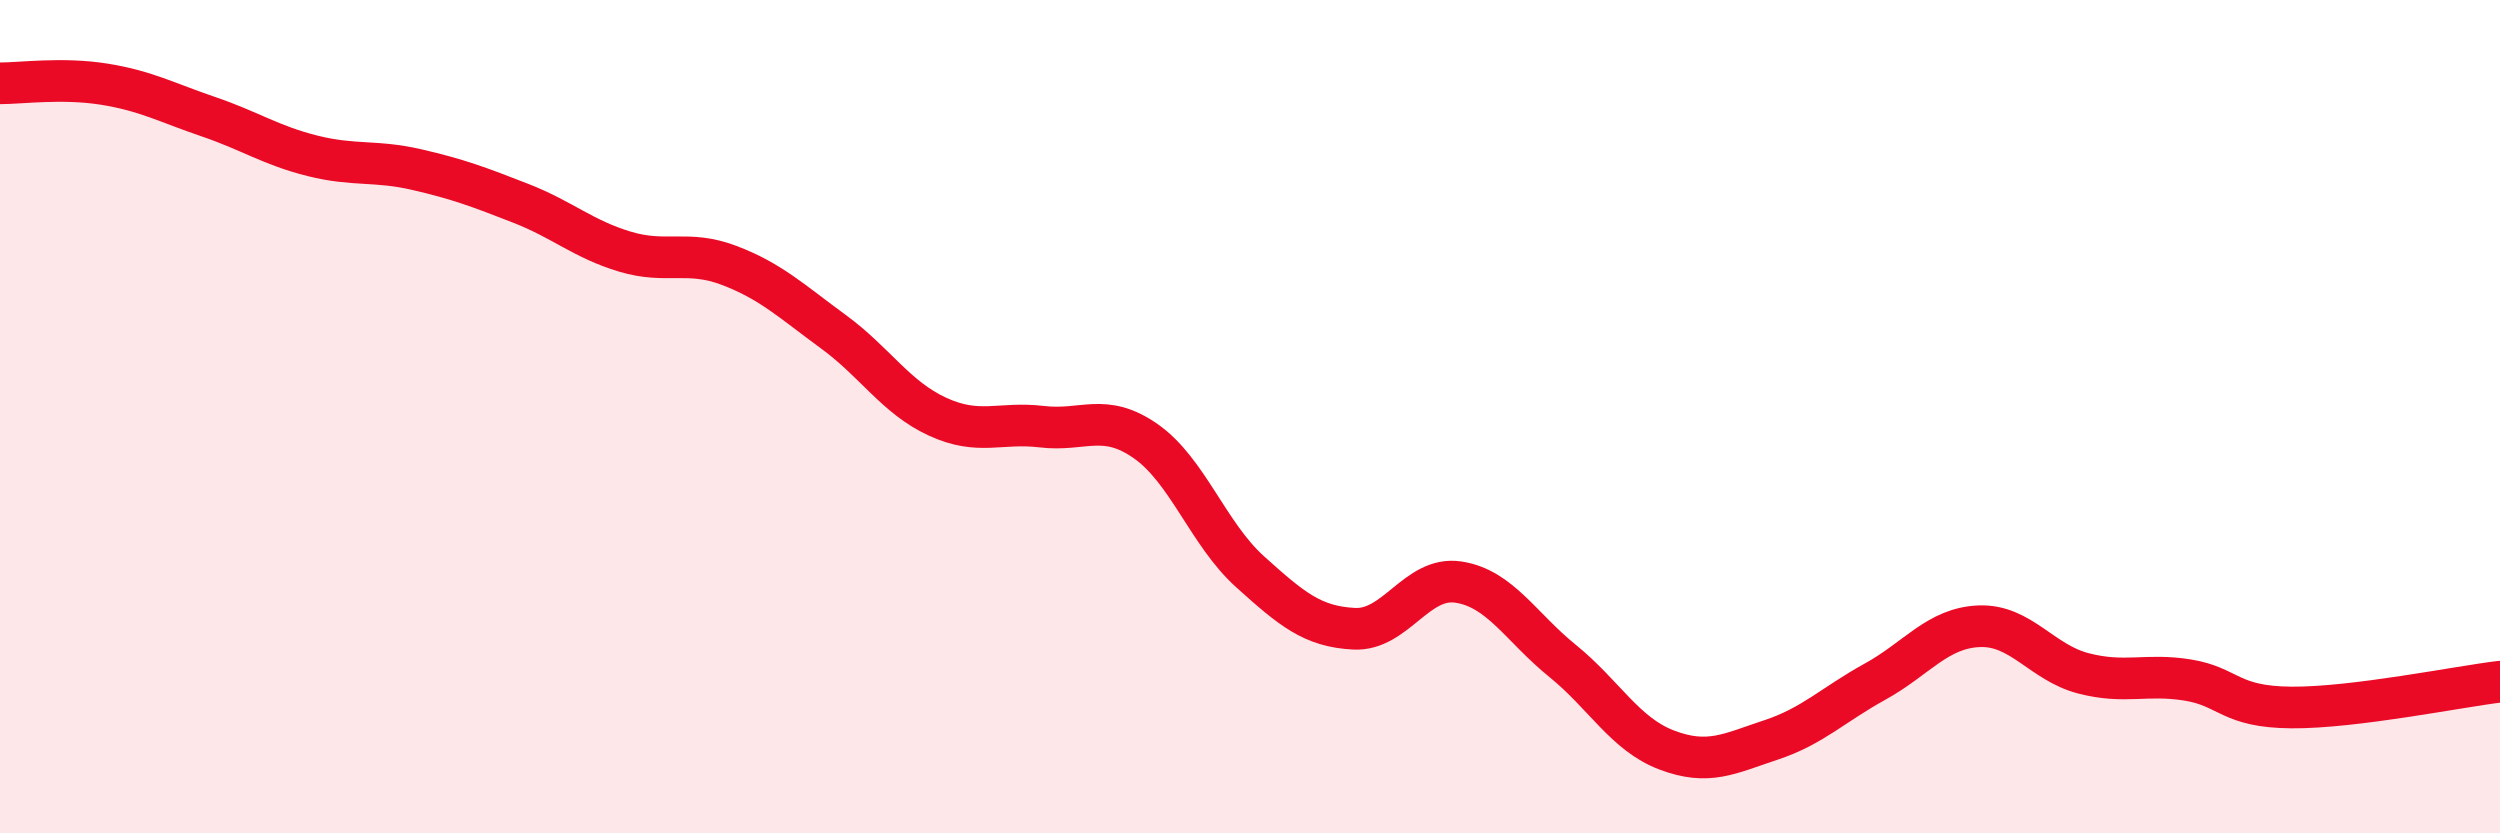
    <svg width="60" height="20" viewBox="0 0 60 20" xmlns="http://www.w3.org/2000/svg">
      <path
        d="M 0,2 C 0.5,2 1.5,1.86 2.5,2.02 C 3.5,2.18 4,2.46 5,2.8 C 6,3.14 6.5,3.49 7.5,3.74 C 8.5,3.99 9,3.84 10,4.07 C 11,4.3 11.5,4.49 12.5,4.88 C 13.5,5.27 14,5.74 15,6.04 C 16,6.34 16.5,5.99 17.5,6.37 C 18.5,6.75 19,7.23 20,7.96 C 21,8.69 21.5,9.54 22.5,10 C 23.5,10.46 24,10.12 25,10.24 C 26,10.36 26.5,9.89 27.5,10.59 C 28.5,11.29 29,12.82 30,13.72 C 31,14.62 31.5,15.04 32.5,15.09 C 33.5,15.14 34,13.82 35,13.97 C 36,14.12 36.5,15.05 37.5,15.86 C 38.5,16.67 39,17.62 40,18 C 41,18.38 41.5,18.09 42.5,17.76 C 43.5,17.43 44,16.91 45,16.36 C 46,15.81 46.5,15.07 47.5,15.03 C 48.5,14.99 49,15.9 50,16.16 C 51,16.42 51.5,16.16 52.5,16.32 C 53.5,16.48 53.5,16.97 55,16.98 C 56.5,16.99 59,16.48 60,16.36L60 20L0 20Z"
        fill="#EB0A25"
        opacity="0.1"
        stroke-linecap="round"
        stroke-linejoin="round"
      />
      <path
        d="M 0,2 C 0.5,2 1.5,1.86 2.5,2.02 C 3.5,2.18 4,2.46 5,2.8 C 6,3.14 6.5,3.49 7.5,3.74 C 8.5,3.99 9,3.84 10,4.07 C 11,4.3 11.5,4.49 12.5,4.88 C 13.5,5.27 14,5.74 15,6.04 C 16,6.34 16.5,5.99 17.5,6.37 C 18.5,6.75 19,7.23 20,7.96 C 21,8.69 21.5,9.54 22.5,10 C 23.5,10.46 24,10.12 25,10.24 C 26,10.36 26.5,9.89 27.5,10.59 C 28.5,11.29 29,12.82 30,13.72 C 31,14.62 31.5,15.04 32.5,15.09 C 33.5,15.14 34,13.82 35,13.97 C 36,14.12 36.5,15.05 37.5,15.86 C 38.5,16.67 39,17.62 40,18 C 41,18.38 41.5,18.09 42.5,17.76 C 43.5,17.43 44,16.91 45,16.36 C 46,15.81 46.5,15.07 47.5,15.03 C 48.5,14.99 49,15.9 50,16.16 C 51,16.42 51.5,16.16 52.5,16.32 C 53.5,16.48 53.5,16.97 55,16.98 C 56.5,16.99 59,16.48 60,16.36"
        stroke="#EB0A25"
        stroke-width="1"
        fill="none"
        stroke-linecap="round"
        stroke-linejoin="round"
      />
    </svg>
  